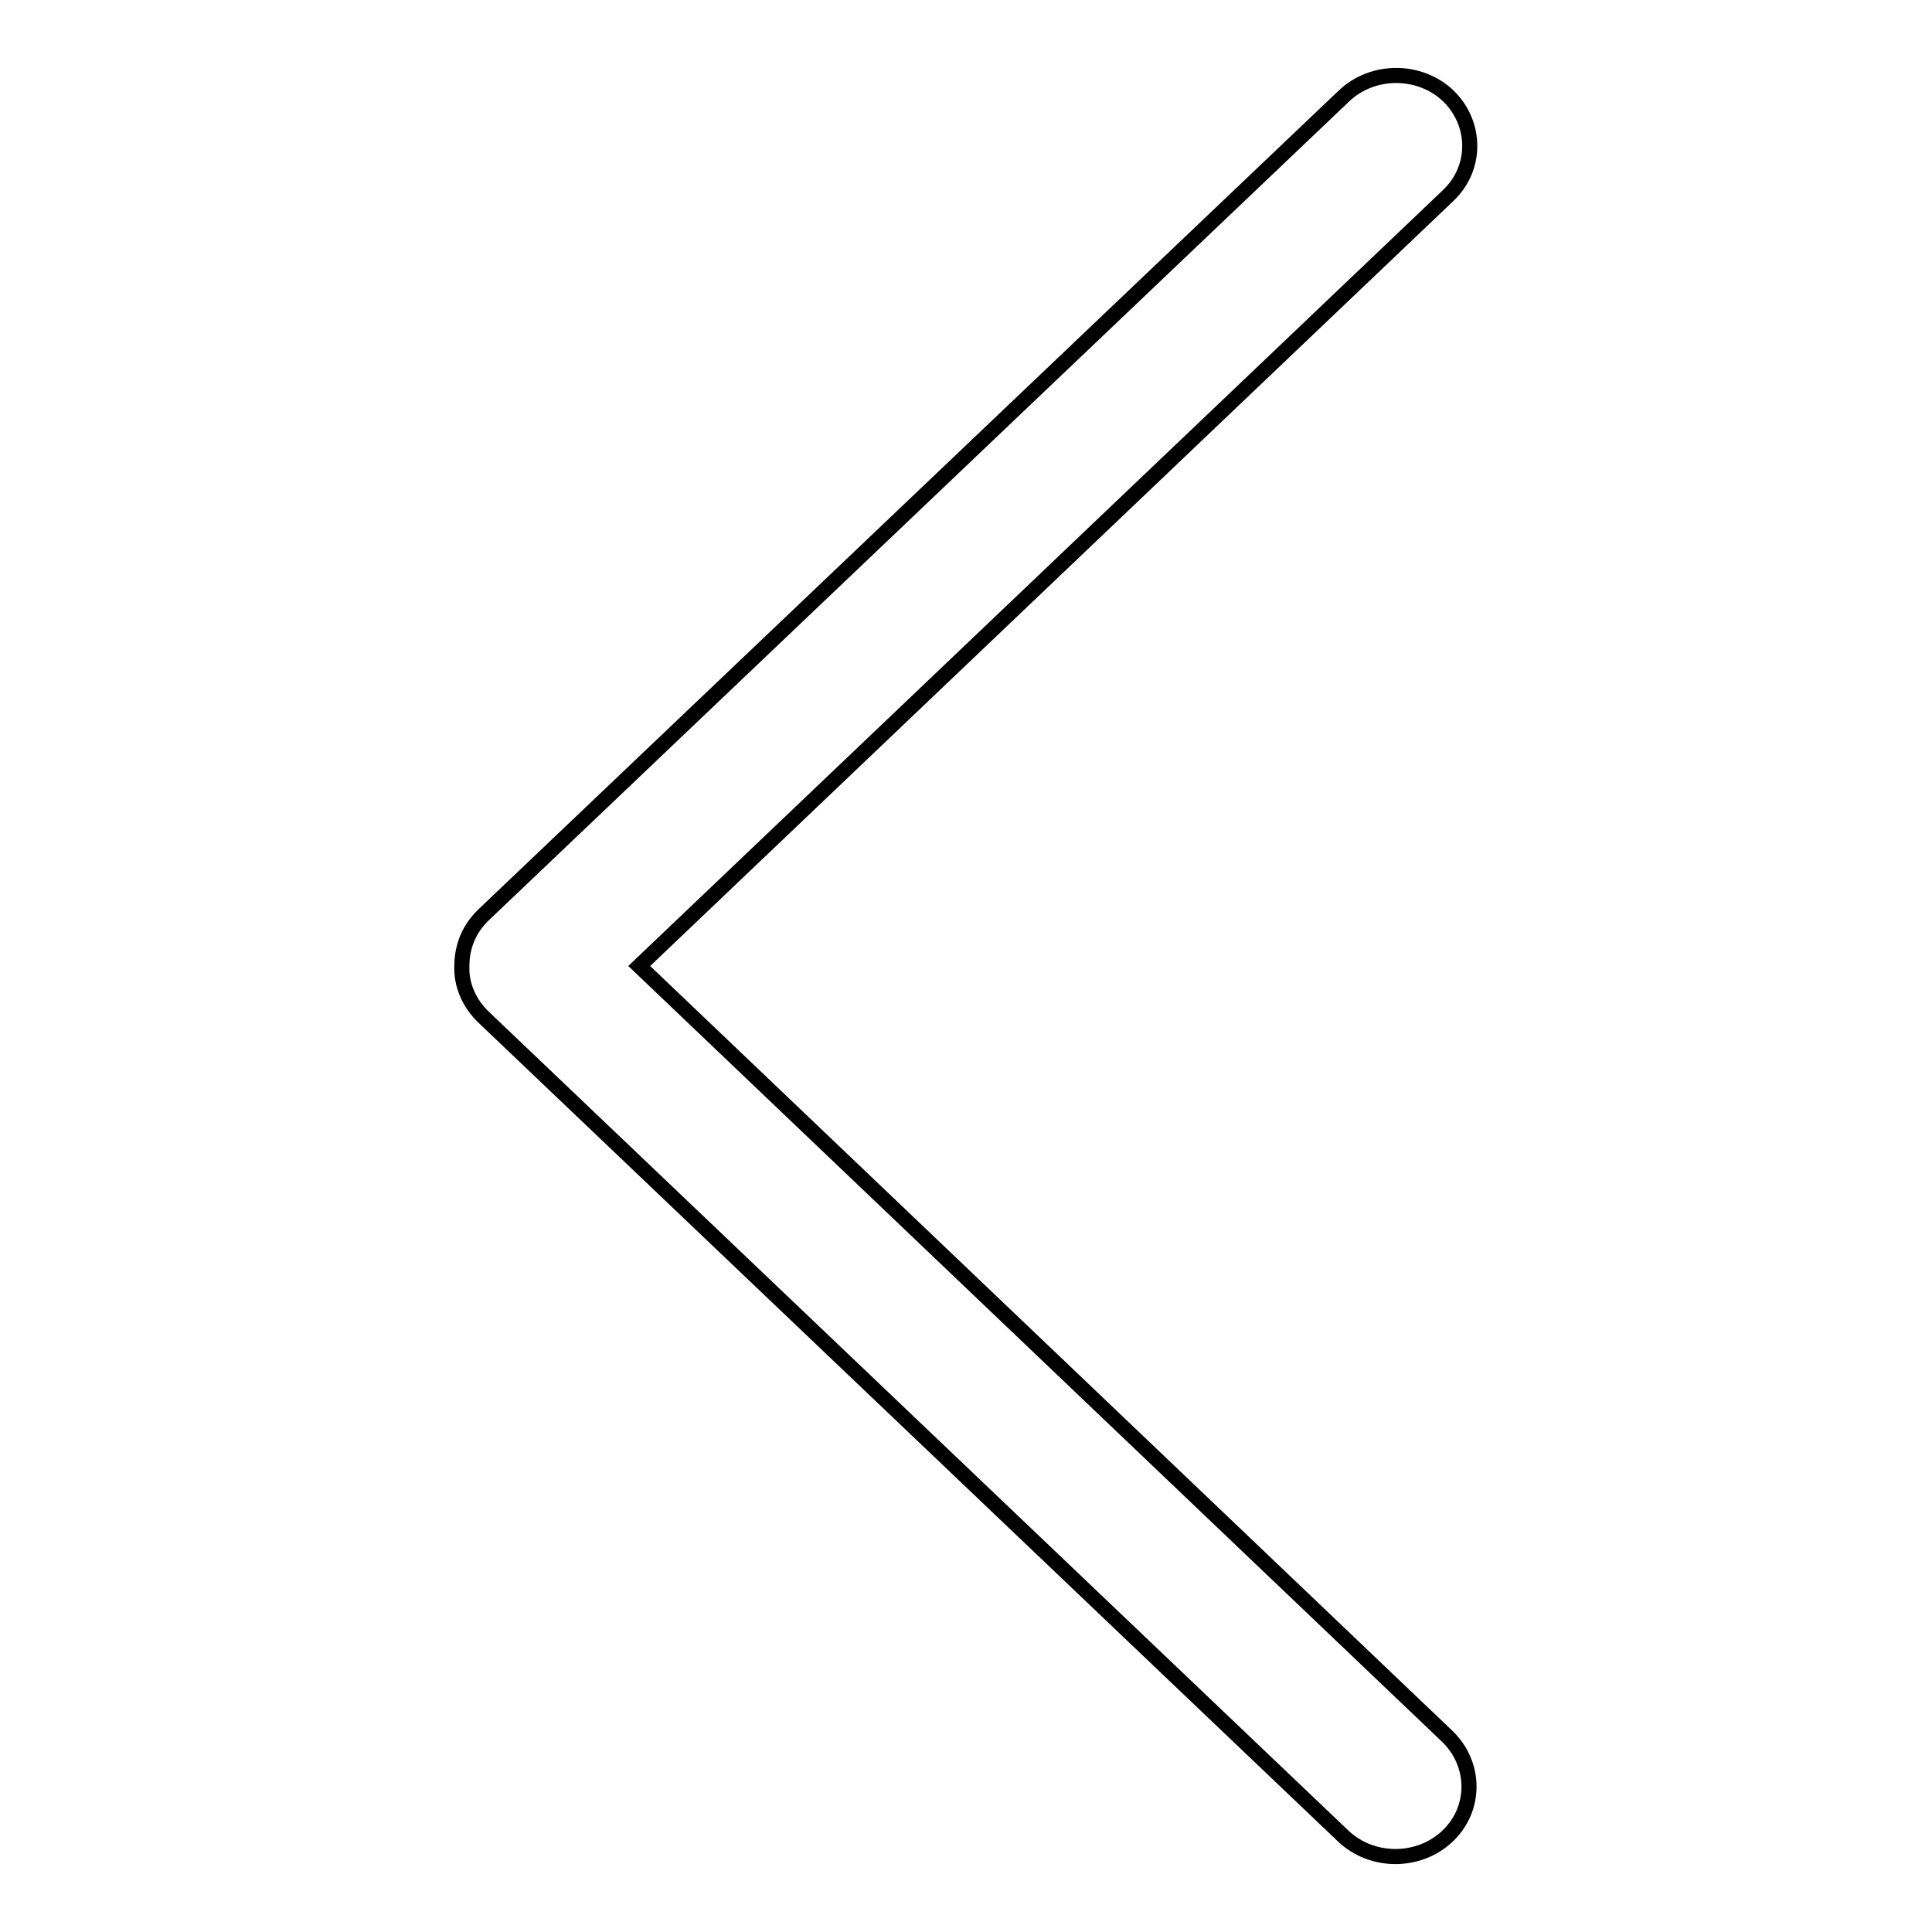 <?xml version="1.0" encoding="utf-8"?>
<!-- Svg Vector Icons : http://www.onlinewebfonts.com/icon -->
<!DOCTYPE svg PUBLIC "-//W3C//DTD SVG 1.1//EN" "http://www.w3.org/Graphics/SVG/1.1/DTD/svg11.dtd">
<svg version="1.1" xmlns="http://www.w3.org/2000/svg" xmlns:xlink="http://www.w3.org/1999/xlink" x="0px" y="0px" viewBox="0 0 256 256" enable-background="new 0 0 256 256" xml:space="preserve">
<g> <path stroke-width="2" fill-opacity="0" stroke="#000000"  d="M84.7,128L191.9,25.9c3.8-3.6,3.8-9.5,0-13.2c-3.8-3.6-10-3.6-13.8,0L64.1,121.2c-2,1.9-2.9,4.3-2.9,6.8 c-0.1,2.4,0.9,4.9,2.9,6.8L178,243.3c1.9,1.8,4.4,2.7,6.9,2.7c2.5,0,5-0.9,6.9-2.7c3.8-3.6,3.8-9.5,0-13.2L84.7,128z"/></g>
</svg>